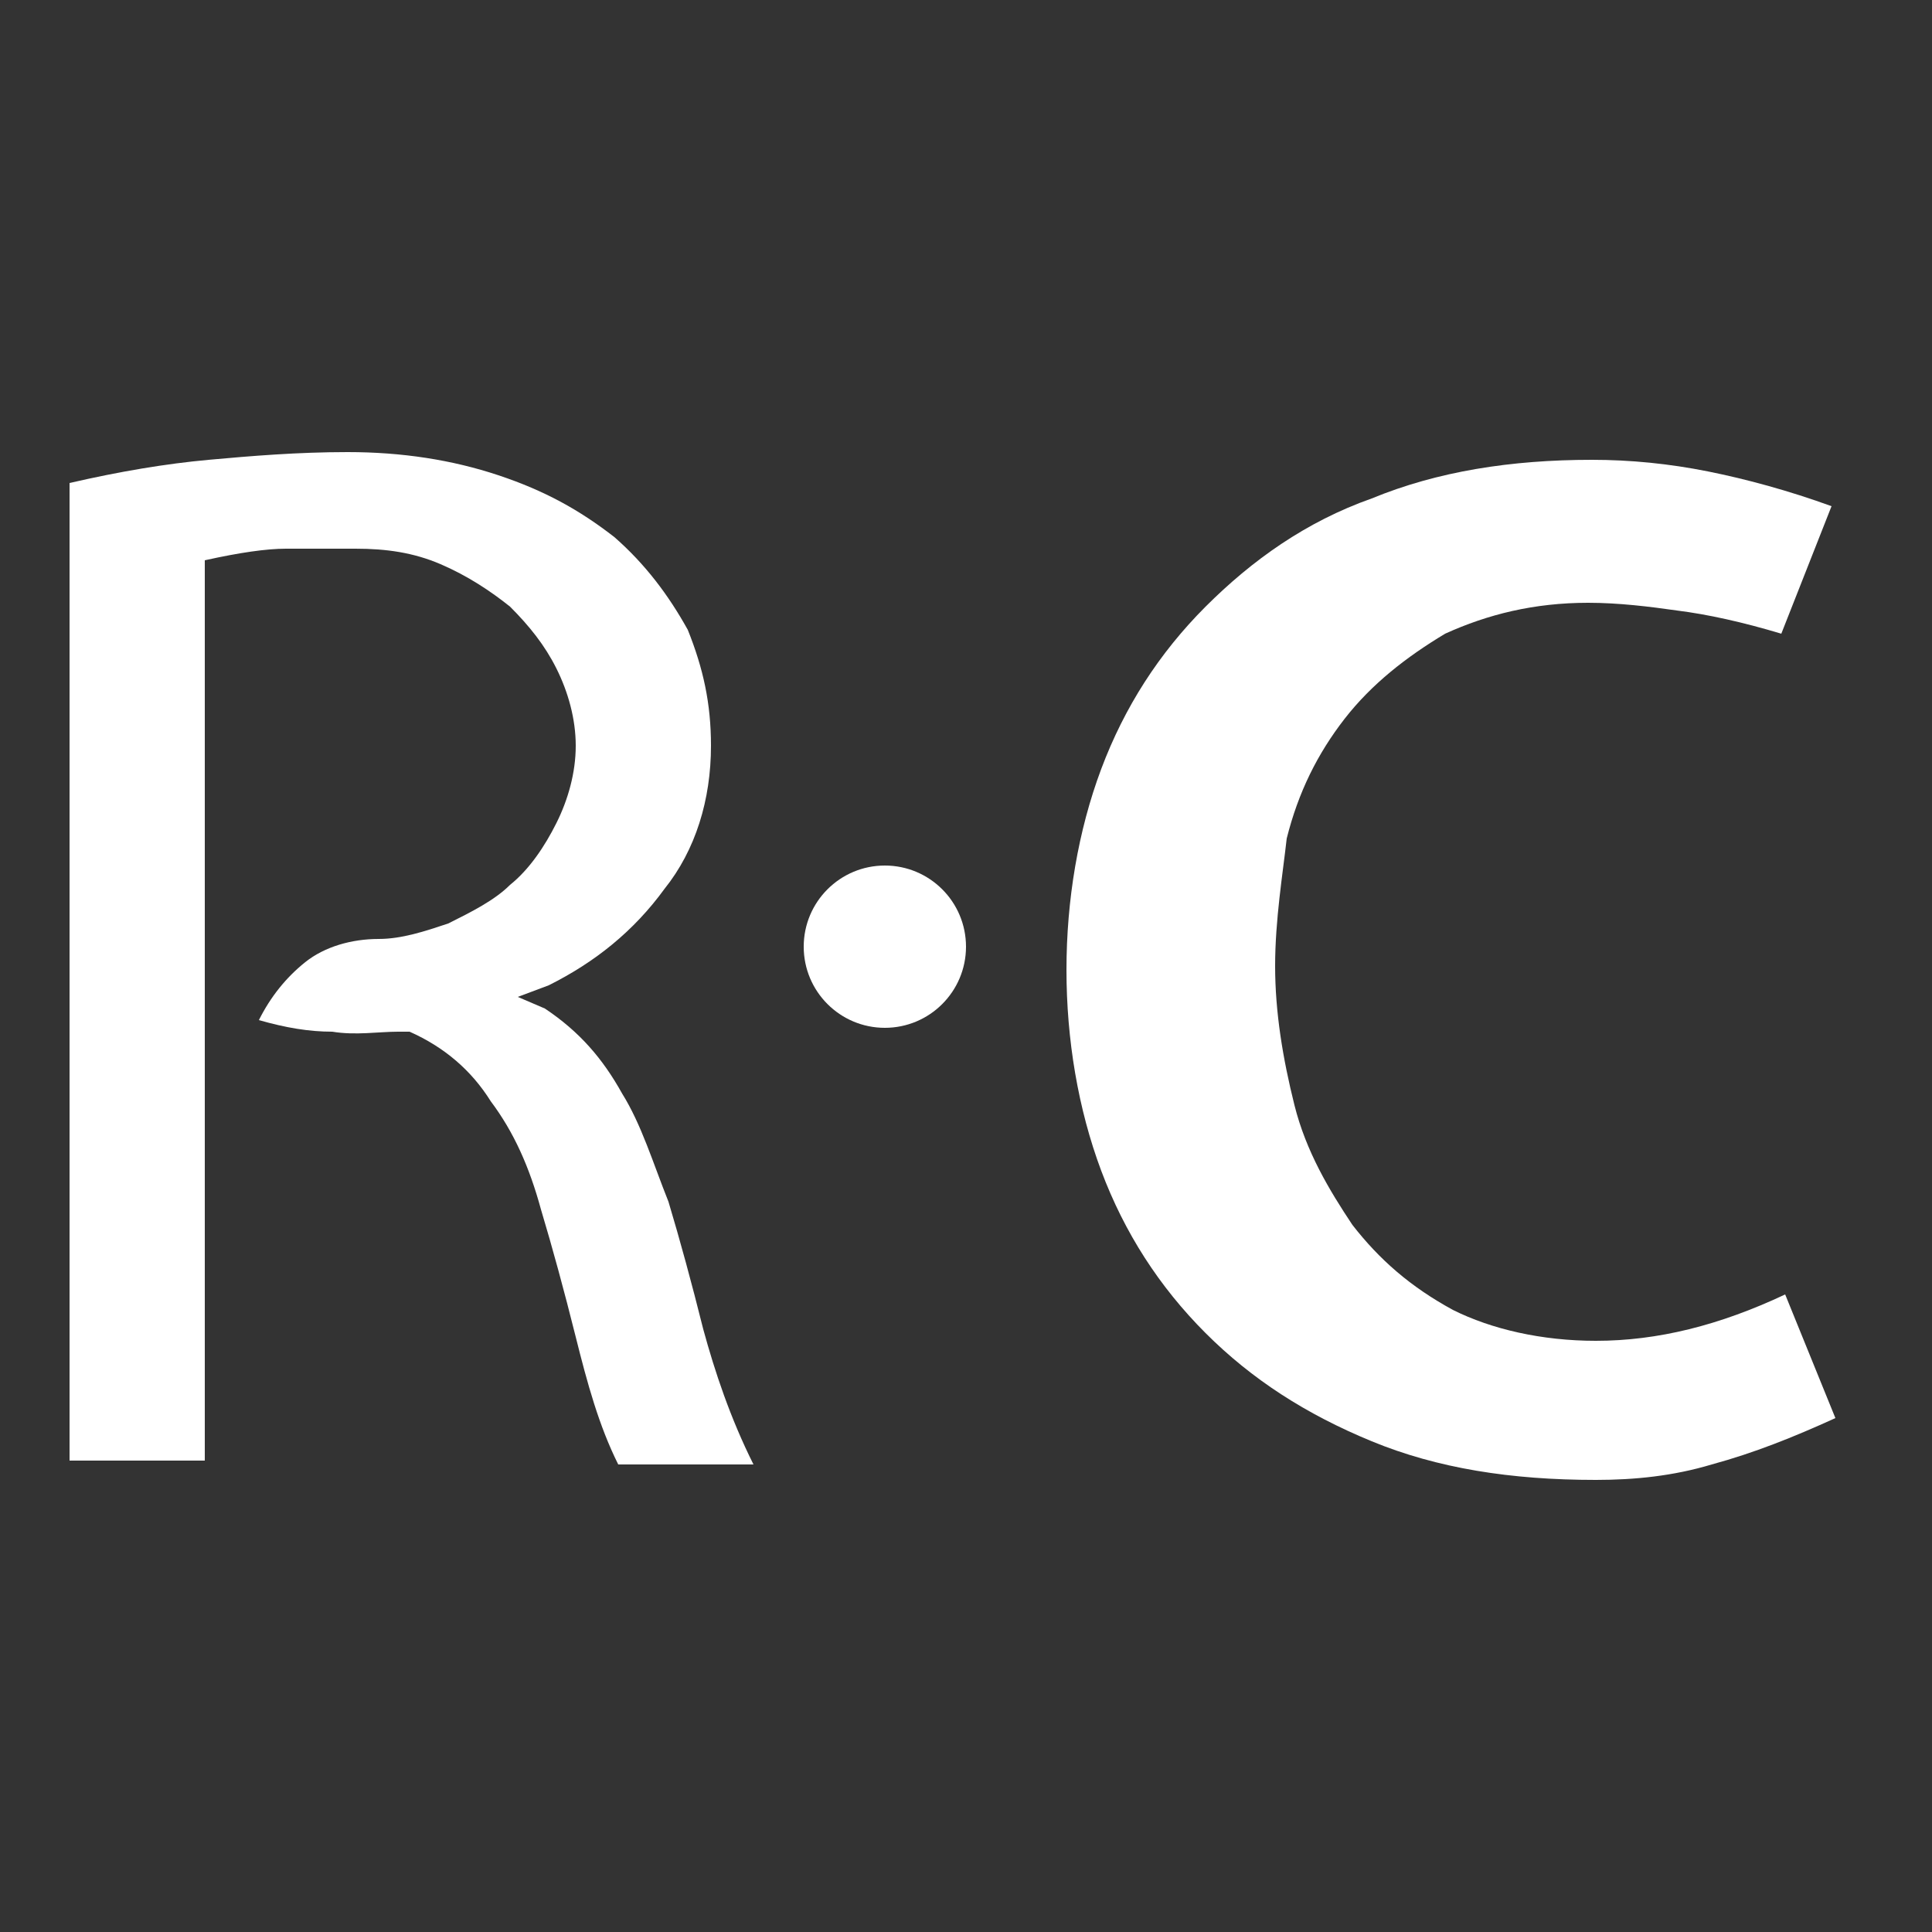 <?xml version="1.0" encoding="utf-8"?>
<!-- Generator: Adobe Illustrator 24.3.0, SVG Export Plug-In . SVG Version: 6.00 Build 0)  -->
<svg version="1.1" id="Layer_1" xmlns="http://www.w3.org/2000/svg" xmlns:xlink="http://www.w3.org/1999/xlink" x="0px" y="0px"
	 viewBox="0 0 50 50" style="enable-background:new 0 0 50 50;" xml:space="preserve">
<rect x="0" y="0" width="50" height="50" fill="#333333" stroke="none"/>
<style type="text/css">
	.st0{fill:#FFFFFF;}
</style>
<path class="st0" d="M18.4,19.3c0,1.4-0.4,2.7-1.2,3.7c-0.8,1.1-1.8,1.9-3,2.5l-0.8,0.3l0.7,0.3c0.9,0.6,1.5,1.3,2,2.2
	c0.5,0.8,0.8,1.8,1.2,2.8c0.3,1,0.6,2.1,0.9,3.3c0.3,1.1,0.7,2.3,1.3,3.5h-3.5c-0.5-1-0.8-2.1-1.1-3.3c-0.3-1.2-0.6-2.3-0.9-3.3
	c-0.3-1.1-0.7-2-1.3-2.8c-0.5-0.8-1.2-1.4-2.1-1.8c-0.1,0-0.2,0-0.3,0c-0.5,0-1.1,0.1-1.7,0c-0.6,0-1.2-0.1-1.9-0.3
	c0.3-0.6,0.7-1.1,1.2-1.5c0.5-0.4,1.2-0.6,1.9-0.6c0.6,0,1.2-0.2,1.8-0.4c0.6-0.3,1.2-0.6,1.6-1c0.5-0.4,0.9-1,1.2-1.6
	c0.3-0.6,0.5-1.3,0.5-2c0-0.7-0.2-1.4-0.5-2c-0.3-0.6-0.7-1.1-1.2-1.6c-0.5-0.4-1.1-0.8-1.8-1.1c-0.7-0.3-1.4-0.4-2.2-0.4
	c-0.7,0-1.3,0-1.8,0c-0.5,0-1.2,0.1-2.1,0.3v23.3H1.8V12.5c1.3-0.3,2.5-0.5,3.6-0.6c1.1-0.1,2.3-0.2,3.6-0.2c1.4,0,2.7,0.2,3.9,0.6
	s2.1,0.9,3,1.6c0.8,0.7,1.4,1.5,1.9,2.4C18.2,17.3,18.4,18.2,18.4,19.3L18.4,19.3z"/>
<path class="st0" d="M41.3,38.3c-2.2,0-4.1-0.3-5.8-1c-1.7-0.7-3.1-1.6-4.3-2.8c-1.2-1.2-2.1-2.6-2.7-4.2c-0.6-1.6-0.9-3.4-0.9-5.2
	c0-1.8,0.3-3.6,0.9-5.2c0.6-1.6,1.5-3,2.7-4.2c1.2-1.2,2.6-2.2,4.3-2.8c1.7-0.7,3.6-1,5.7-1c1,0,2,0.1,3,0.3c1,0.2,2.1,0.5,3.2,0.9
	l-1.3,3.3c-1-0.3-1.9-0.5-2.7-0.6c-0.7-0.1-1.5-0.2-2.3-0.2c-1.4,0-2.6,0.3-3.7,0.8c-1,0.6-1.9,1.3-2.6,2.2
	c-0.7,0.9-1.2,1.9-1.5,3.1C33.2,22.6,33,23.8,33,25c0,1.2,0.2,2.4,0.5,3.6c0.3,1.2,0.9,2.2,1.5,3.1c0.7,0.9,1.5,1.6,2.6,2.2
	c1,0.5,2.3,0.8,3.7,0.8c1.6,0,3.2-0.4,4.9-1.2l1.3,3.2c-1.1,0.5-2.1,0.9-3.2,1.2C43.3,38.2,42.3,38.3,41.3,38.3z"/>
<circle class="st0" cx="22.9" cy="24.5" r="2.1"/>
</svg>
